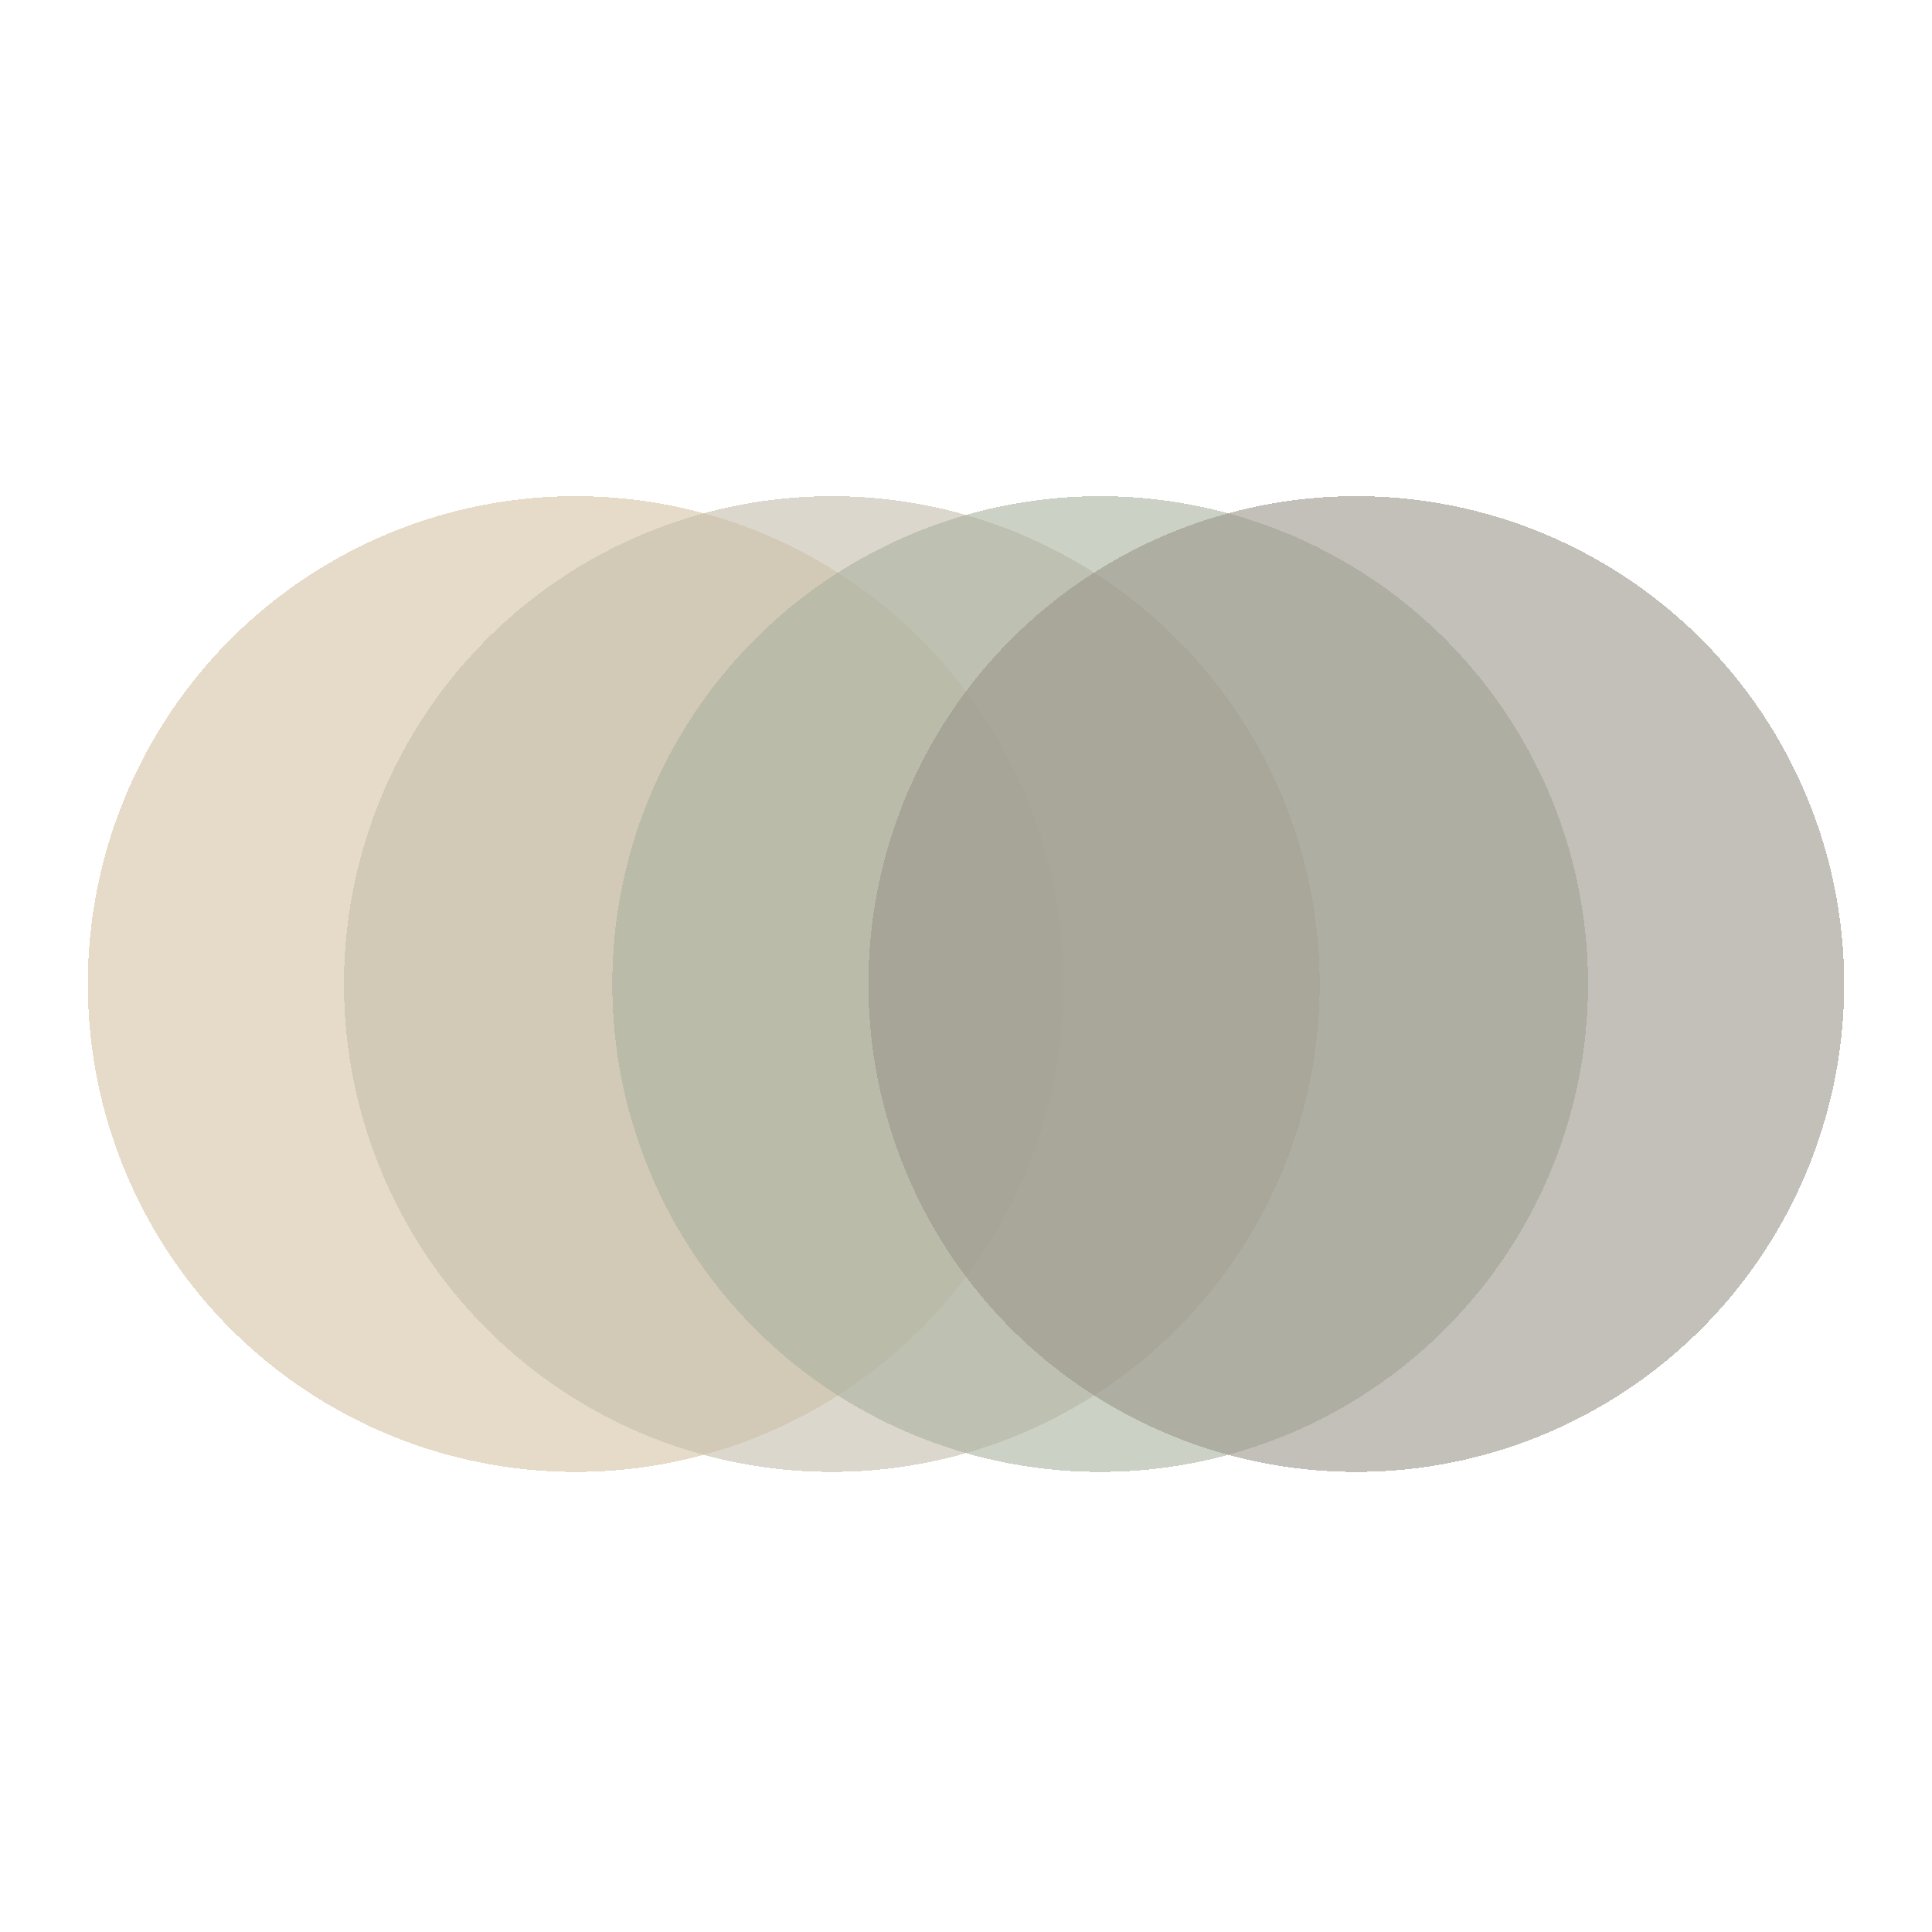 <svg width="440" height="440" viewBox="0 0 440 440" fill="none" xmlns="http://www.w3.org/2000/svg">
<g filter="url(#filter0_d_359_2)">
<ellipse cx="131.111" cy="220.111" rx="111.111" ry="111.111" fill="#D4C3A3" fill-opacity="0.6" shape-rendering="crispEdges"/>
</g>
<g filter="url(#filter1_d_359_2)">
<ellipse cx="189.444" cy="220.111" rx="111.111" ry="111.111" fill="#C5BDAA" fill-opacity="0.6" shape-rendering="crispEdges"/>
</g>
<g filter="url(#filter2_d_359_2)">
<ellipse cx="250.556" cy="220.111" rx="111.111" ry="111.111" fill="#AAB2A0" fill-opacity="0.6" shape-rendering="crispEdges"/>
</g>
<g filter="url(#filter3_d_359_2)">
<ellipse cx="308.889" cy="220.111" rx="111.111" ry="111.111" fill="#9B968A" fill-opacity="0.6" shape-rendering="crispEdges"/>
</g>
<defs>
<filter id="filter0_d_359_2" x="12" y="105" width="238.222" height="238.222" filterUnits="userSpaceOnUse" color-interpolation-filters="sRGB">
<feFlood flood-opacity="0" result="BackgroundImageFix"/>
<feColorMatrix in="SourceAlpha" type="matrix" values="0 0 0 0 0 0 0 0 0 0 0 0 0 0 0 0 0 0 127 0" result="hardAlpha"/>
<feOffset dy="4"/>
<feGaussianBlur stdDeviation="4"/>
<feComposite in2="hardAlpha" operator="out"/>
<feColorMatrix type="matrix" values="0 0 0 0 0 0 0 0 0 0 0 0 0 0 0 0 0 0 0.08 0"/>
<feBlend mode="normal" in2="BackgroundImageFix" result="effect1_dropShadow_359_2"/>
<feBlend mode="normal" in="SourceGraphic" in2="effect1_dropShadow_359_2" result="shape"/>
</filter>
<filter id="filter1_d_359_2" x="70.333" y="105" width="238.222" height="238.222" filterUnits="userSpaceOnUse" color-interpolation-filters="sRGB">
<feFlood flood-opacity="0" result="BackgroundImageFix"/>
<feColorMatrix in="SourceAlpha" type="matrix" values="0 0 0 0 0 0 0 0 0 0 0 0 0 0 0 0 0 0 127 0" result="hardAlpha"/>
<feOffset dy="4"/>
<feGaussianBlur stdDeviation="4"/>
<feComposite in2="hardAlpha" operator="out"/>
<feColorMatrix type="matrix" values="0 0 0 0 0 0 0 0 0 0 0 0 0 0 0 0 0 0 0.08 0"/>
<feBlend mode="normal" in2="BackgroundImageFix" result="effect1_dropShadow_359_2"/>
<feBlend mode="normal" in="SourceGraphic" in2="effect1_dropShadow_359_2" result="shape"/>
</filter>
<filter id="filter2_d_359_2" x="131.445" y="105" width="238.222" height="238.222" filterUnits="userSpaceOnUse" color-interpolation-filters="sRGB">
<feFlood flood-opacity="0" result="BackgroundImageFix"/>
<feColorMatrix in="SourceAlpha" type="matrix" values="0 0 0 0 0 0 0 0 0 0 0 0 0 0 0 0 0 0 127 0" result="hardAlpha"/>
<feOffset dy="4"/>
<feGaussianBlur stdDeviation="4"/>
<feComposite in2="hardAlpha" operator="out"/>
<feColorMatrix type="matrix" values="0 0 0 0 0 0 0 0 0 0 0 0 0 0 0 0 0 0 0.08 0"/>
<feBlend mode="normal" in2="BackgroundImageFix" result="effect1_dropShadow_359_2"/>
<feBlend mode="normal" in="SourceGraphic" in2="effect1_dropShadow_359_2" result="shape"/>
</filter>
<filter id="filter3_d_359_2" x="189.778" y="105" width="238.222" height="238.222" filterUnits="userSpaceOnUse" color-interpolation-filters="sRGB">
<feFlood flood-opacity="0" result="BackgroundImageFix"/>
<feColorMatrix in="SourceAlpha" type="matrix" values="0 0 0 0 0 0 0 0 0 0 0 0 0 0 0 0 0 0 127 0" result="hardAlpha"/>
<feOffset dy="4"/>
<feGaussianBlur stdDeviation="4"/>
<feComposite in2="hardAlpha" operator="out"/>
<feColorMatrix type="matrix" values="0 0 0 0 0 0 0 0 0 0 0 0 0 0 0 0 0 0 0.08 0"/>
<feBlend mode="normal" in2="BackgroundImageFix" result="effect1_dropShadow_359_2"/>
<feBlend mode="normal" in="SourceGraphic" in2="effect1_dropShadow_359_2" result="shape"/>
</filter>
</defs>
</svg>












